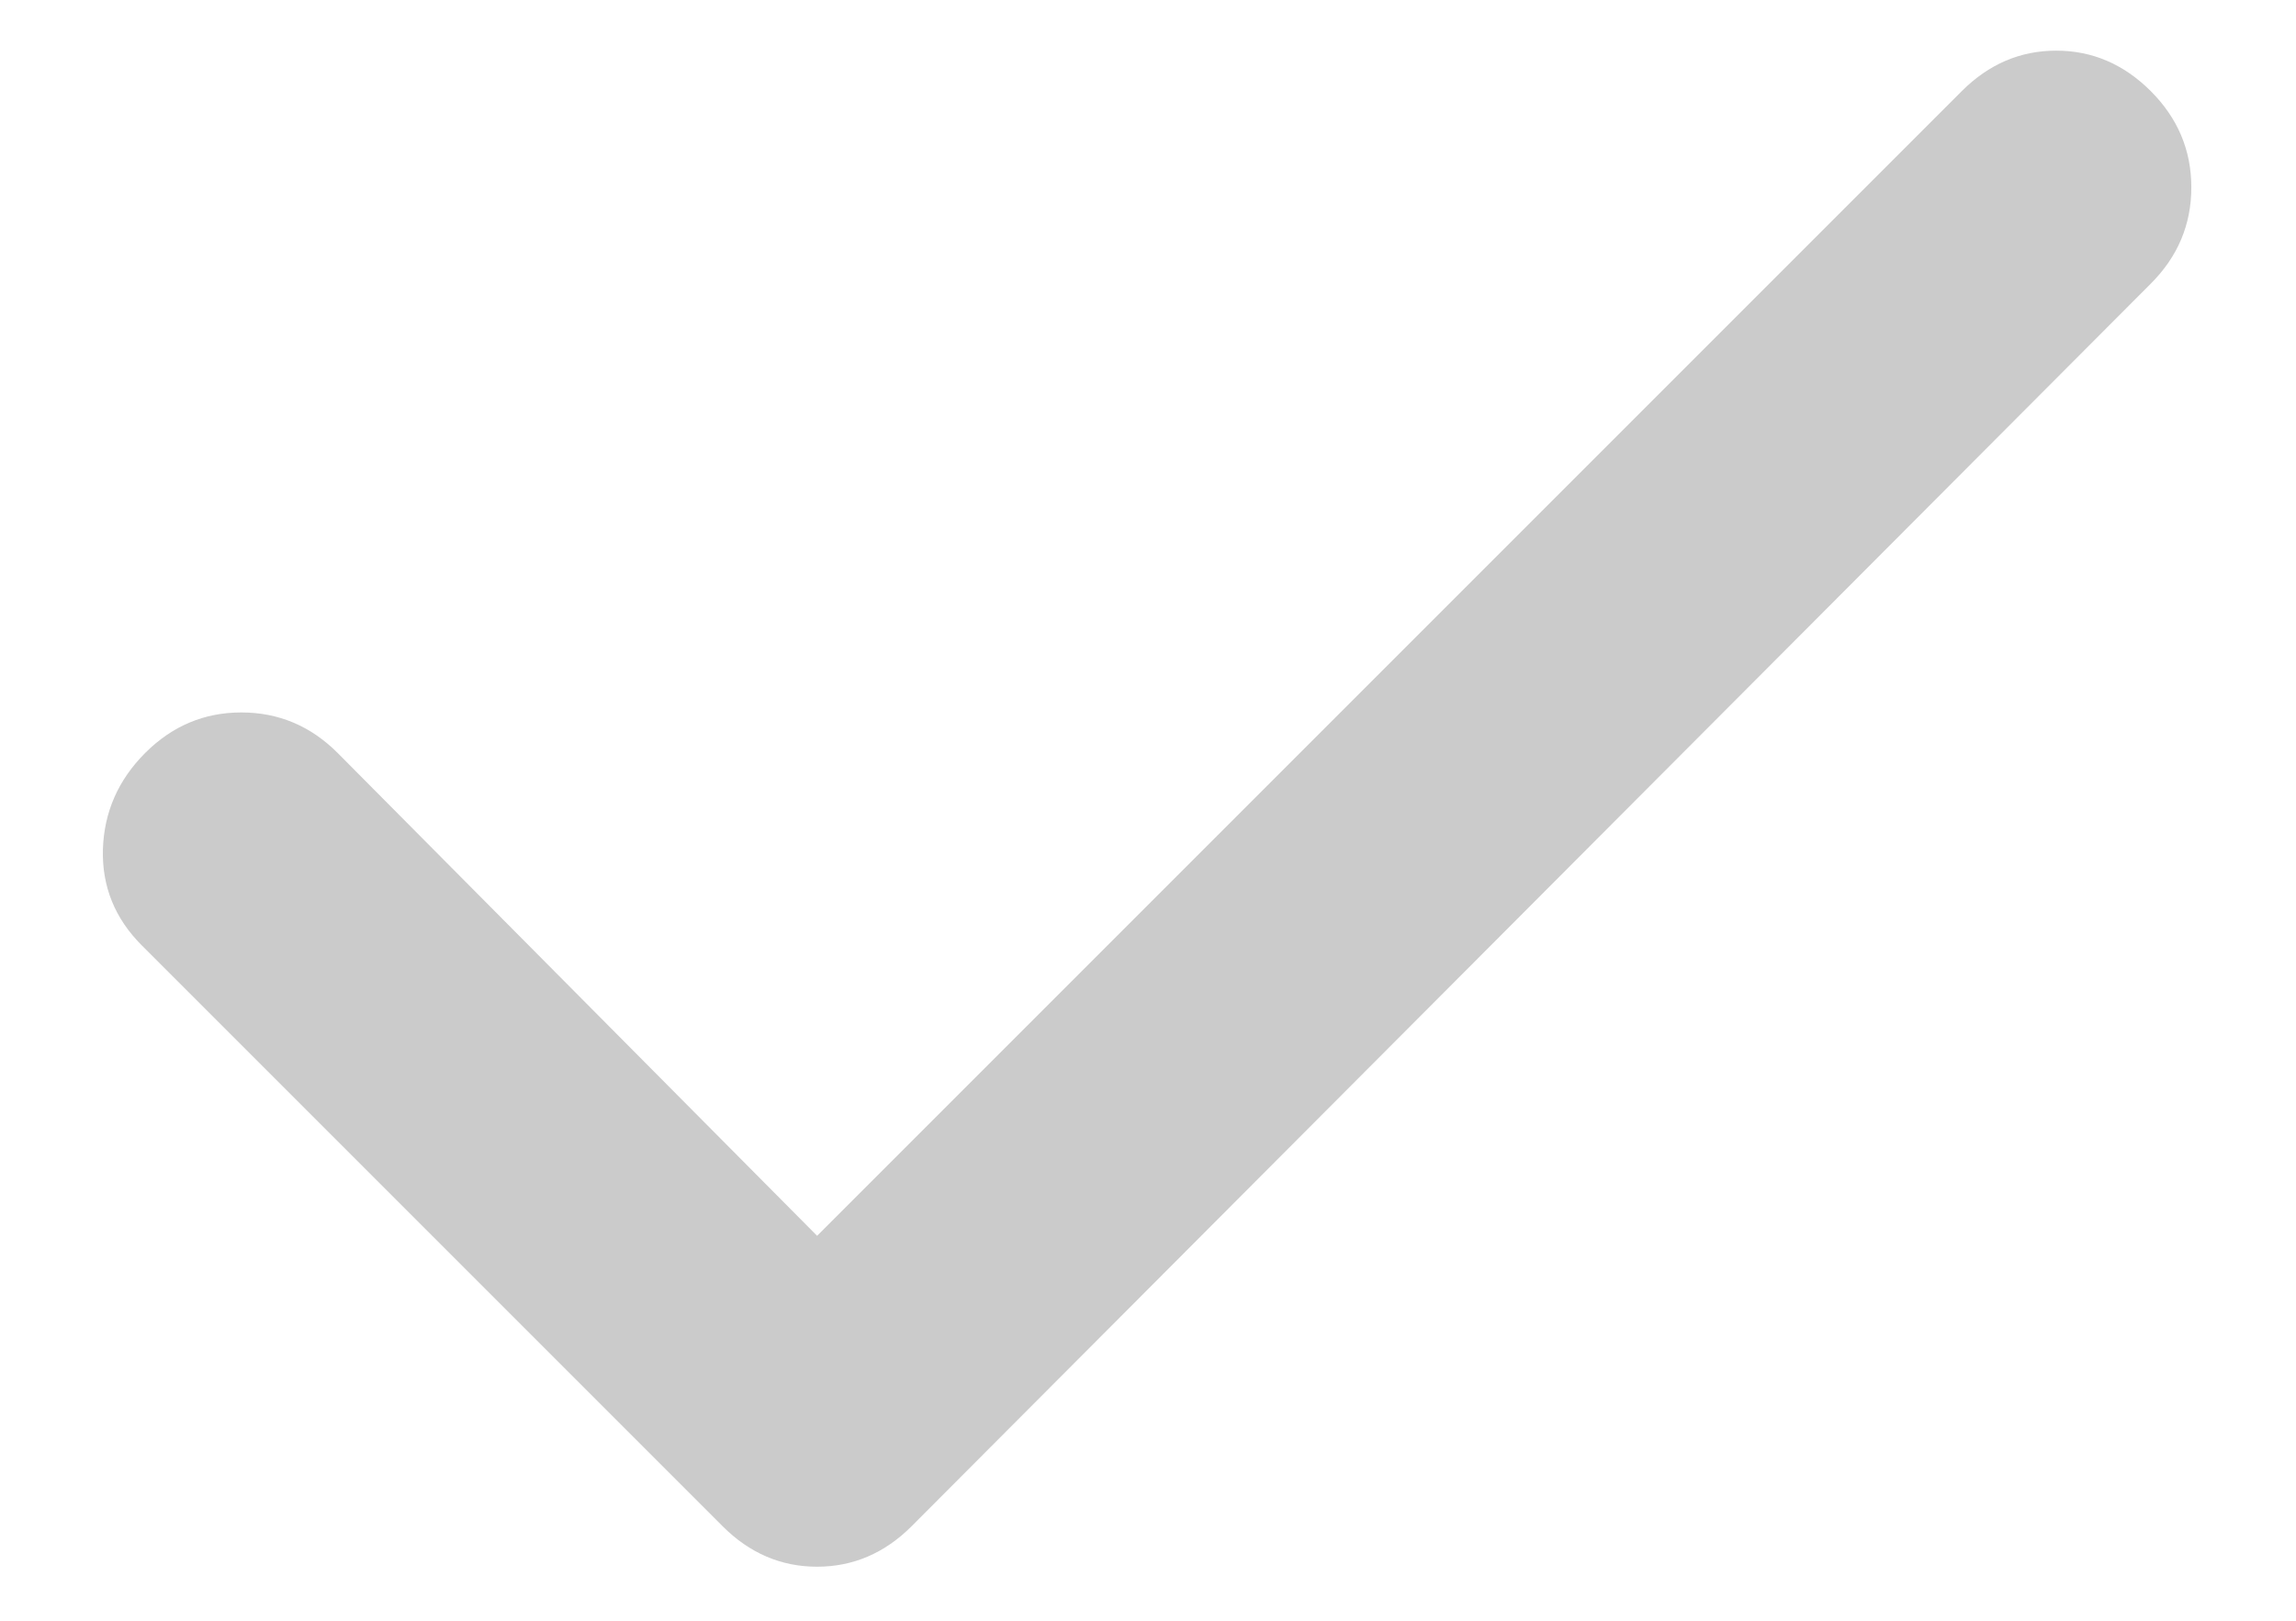 <svg width="17" height="12" viewBox="0 0 17 12" fill="none" xmlns="http://www.w3.org/2000/svg">
<path d="M6.05 9.15L14.525 0.675C14.725 0.475 14.958 0.375 15.225 0.375C15.491 0.375 15.725 0.475 15.925 0.675C16.125 0.875 16.225 1.113 16.225 1.387C16.225 1.663 16.125 1.9 15.925 2.1L6.75 11.3C6.55 11.5 6.316 11.6 6.05 11.6C5.783 11.6 5.55 11.5 5.35 11.3L1.05 7C0.85 6.8 0.754 6.562 0.762 6.287C0.771 6.013 0.875 5.775 1.075 5.575C1.275 5.375 1.512 5.275 1.787 5.275C2.062 5.275 2.3 5.375 2.5 5.575L6.05 9.15Z" fill="#CBCBCB"/>
</svg>
